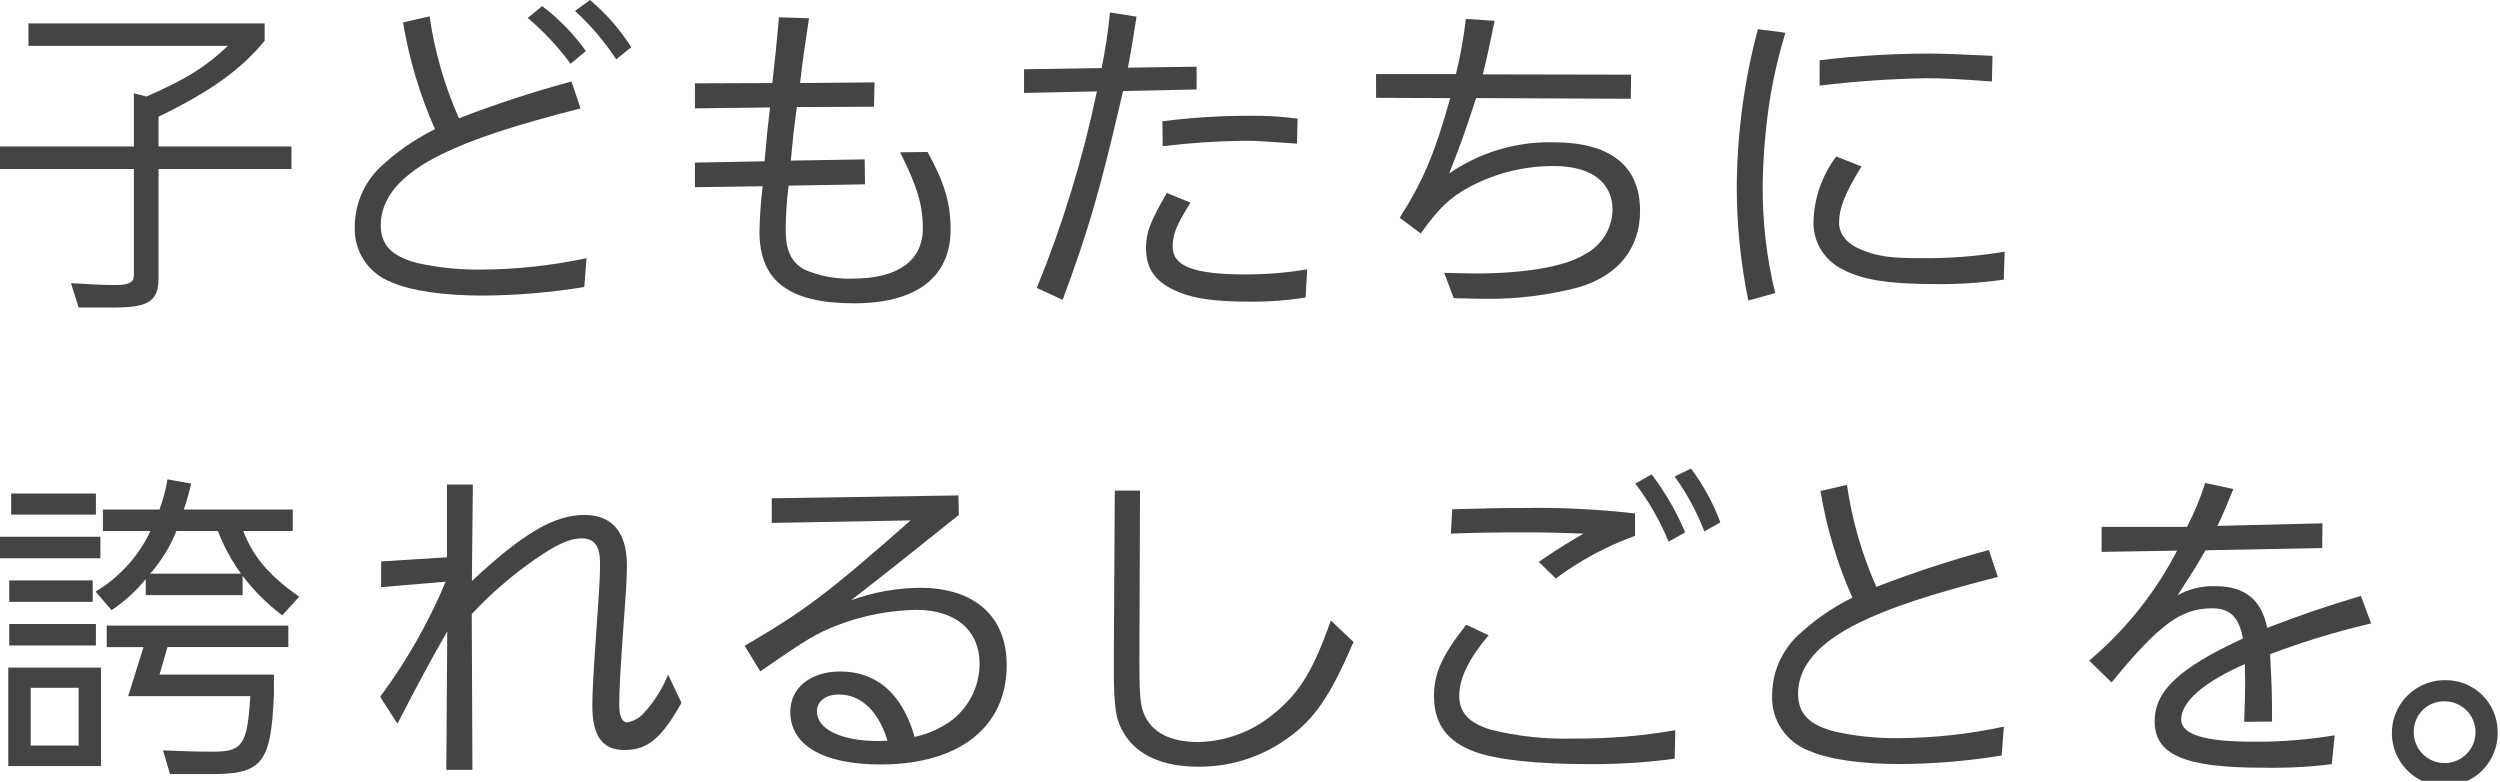 <svg width="262" height="82" viewBox="0 0 262 82" fill="none" xmlns="http://www.w3.org/2000/svg">
<g clip-path="url(#clip0_260_62)">
<path d="M2.981 4.805V2.455H27.734V4.271C25.259 7.295 22.076 9.578 16.614 12.231V15.352H30.548V17.712H16.614V29.097C16.614 31.515 15.643 32.197 12.122 32.229H8.245L7.433 29.674L9.846 29.81C10.546 29.841 11.323 29.871 12.054 29.871C13.467 29.871 14.03 29.606 14.03 28.895V17.712H0V15.352H14.031V9.778L15.344 10.114C19.566 8.265 21.503 7.053 23.884 4.804L2.981 4.805Z" fill="#444444"/>
<path d="M61.836 0C63.516 1.423 64.974 3.089 66.162 4.942L64.584 6.219C63.356 4.357 61.905 2.653 60.263 1.145L61.836 0ZM56.814 0.639C58.573 1.966 60.12 3.553 61.402 5.346L59.793 6.69C58.495 4.914 56.989 3.3 55.307 1.883L56.814 0.639ZM45.023 1.713C45.55 5.401 46.586 8.997 48.101 12.4C51.96 10.902 55.897 9.613 59.895 8.54L60.839 11.358C53.639 13.205 49.51 14.589 46.295 16.158C42.042 18.239 39.901 20.727 39.901 23.583C39.901 25.669 41.036 26.849 43.686 27.552C45.861 28.041 48.086 28.276 50.316 28.252C54.066 28.242 57.804 27.841 61.47 27.055L61.233 30.077C57.723 30.654 54.172 30.954 50.615 30.977C46.561 30.977 43.046 30.477 41.101 29.602C39.904 29.171 38.876 28.367 38.17 27.308C37.465 26.25 37.117 24.992 37.18 23.721C37.187 22.582 37.418 21.456 37.86 20.406C38.303 19.356 38.947 18.404 39.758 17.604C41.485 15.963 43.45 14.592 45.585 13.536C44.003 9.962 42.878 6.202 42.238 2.346L45.023 1.713Z" fill="#444444"/>
<path d="M80.128 16.904C80.359 14.283 80.393 13.876 80.698 11.258L72.828 11.358V8.735L80.938 8.703C81.269 5.714 81.338 5.203 81.638 1.812L84.786 1.912C84.253 5.476 84.15 6.112 83.845 8.701L91.654 8.635L91.586 11.187L83.512 11.221C83.146 13.908 83.112 14.311 82.879 16.832L90.617 16.701L90.652 19.317L82.646 19.455C82.448 20.994 82.346 22.543 82.34 24.094C82.34 26.209 82.908 27.454 84.253 28.228C85.876 28.942 87.641 29.273 89.412 29.196C94.097 29.196 96.712 27.322 96.712 23.925C96.712 21.499 96.14 19.554 94.33 15.96L97.209 15.928C98.989 19.151 99.624 21.303 99.624 24.062C99.624 29.037 96.043 31.788 89.508 31.788C82.674 31.788 79.593 29.437 79.593 24.288C79.621 22.694 79.733 21.102 79.929 19.519L72.829 19.619V17.041L80.128 16.904Z" fill="#444444"/>
<path d="M121.82 12.708C124.876 12.321 127.954 12.128 131.034 12.131C132.692 12.114 134.348 12.214 135.992 12.431L135.924 15.051C132.641 14.817 131.598 14.751 130.397 14.751C127.539 14.784 124.686 14.974 121.849 15.321L121.82 12.708ZM124.766 21.238C123.36 23.451 122.895 24.527 122.895 25.838C122.895 27.921 125.136 28.758 130.527 28.758C132.693 28.762 134.856 28.584 136.992 28.225L136.829 31.178C134.923 31.482 132.994 31.629 131.064 31.617C127.477 31.617 125.235 31.317 123.527 30.61C121.15 29.638 120.107 28.255 120.107 26.04C120.107 24.358 120.507 23.282 122.286 20.224L124.766 21.238ZM125.407 9.373L117.698 9.54C115.316 19.826 114.116 24.024 111.367 31.42L108.655 30.175C111.376 23.514 113.485 16.619 114.955 9.575L107.319 9.744V7.26L115.454 7.128C115.844 5.204 116.135 3.261 116.324 1.307L119.108 1.746C118.708 4.372 118.635 4.774 118.208 7.09L125.408 6.99L125.407 9.373Z" fill="#444444"/>
<path d="M144.21 7.761H152.585C153.049 5.858 153.395 3.928 153.622 1.982L156.636 2.182C156.031 5.106 155.795 6.25 155.399 7.795L170.94 7.826L170.908 10.351L154.693 10.279C153.723 13.279 153.15 14.951 151.875 18.179C155.09 15.957 158.927 14.814 162.833 14.915C168.764 14.915 171.878 17.37 171.878 22.108C171.878 26.042 169.567 28.892 165.446 30.108C162.232 30.951 158.919 31.357 155.597 31.316C154.897 31.316 153.791 31.278 152.35 31.246L151.35 28.593C152.75 28.622 153.827 28.661 154.529 28.661C159.792 28.661 163.974 27.951 166.054 26.673C166.915 26.235 167.643 25.574 168.161 24.758C168.679 23.943 168.968 23.003 168.998 22.037C168.998 19.083 166.757 17.4 162.836 17.4C159.777 17.391 156.762 18.133 154.057 19.561C151.947 20.705 150.805 21.779 148.898 24.47L146.688 22.822C149.136 18.994 150.404 15.967 151.982 10.284L144.212 10.251L144.21 7.761Z" fill="#444444"/>
<path d="M190.696 6.315C194.419 5.863 198.166 5.63 201.916 5.615C203.691 5.615 205.232 5.681 208.816 5.851L208.749 8.542C205.097 8.268 203.526 8.198 201.855 8.198C198.125 8.264 194.402 8.522 190.699 8.972L190.696 6.315ZM195.08 17.442C193.37 20.23 192.734 21.809 192.734 23.322C192.734 24.565 193.604 25.607 195.183 26.213C196.821 26.883 198.229 27.055 201.278 27.055C204.23 27.091 207.179 26.865 210.091 26.379L209.991 29.306C207.616 29.647 205.218 29.804 202.819 29.773C197.896 29.773 195.081 29.306 193.107 28.231C192.159 27.774 191.366 27.05 190.824 26.148C190.282 25.247 190.014 24.206 190.055 23.155C190.137 20.712 190.969 18.354 192.437 16.4L195.08 17.442ZM187.109 3.431C186.46 5.558 185.944 7.723 185.565 9.914C185.052 13.049 184.773 16.217 184.729 19.393C184.698 23.207 185.138 27.01 186.04 30.716L183.224 31.492C182.421 27.588 182.015 23.613 182.014 19.628C182.042 14.033 182.786 8.464 184.228 3.057L187.109 3.431Z" fill="#444444"/>
<path d="M25.258 60.117C24.258 58.741 23.445 57.237 22.84 55.647H18.49C17.835 57.282 16.907 58.793 15.745 60.117H25.258ZM30.217 65.561V67.814H17.553L16.716 70.699H28.708V72.721C28.408 80.077 27.508 81.189 21.773 81.121H17.819L17.082 78.637C19.465 78.742 20.601 78.773 22.406 78.773C25.423 78.773 25.927 77.999 26.232 72.958H13.43L15.038 67.817H11.186V65.561H30.217ZM15.27 62.367V60.69C14.246 61.947 13.04 63.045 11.692 63.947L10.018 62.001C12.522 60.497 14.524 58.286 15.775 55.647H10.785V53.396H16.716C17.092 52.371 17.372 51.314 17.553 50.238L20.029 50.677C19.826 51.597 19.571 52.505 19.264 53.396H30.68V55.647H25.489C26.567 58.404 28.202 60.317 31.358 62.536L29.578 64.488C28.009 63.306 26.611 61.913 25.424 60.347V62.367H15.27ZM3.217 78.133H8.239V72.081H3.217V78.133ZM10.051 53.933H1.17V51.72H10.051V53.933ZM10.051 67.646H0.968V65.397H10.051V67.646ZM0.968 60.825H9.716V63.075H0.968V60.825ZM0.868 69.964H10.583V80.284H0.868V69.964ZM10.52 58.505H0V56.247H10.521L10.52 58.505Z" fill="#444444"/>
<path d="M39.943 58.838L46.843 58.404V50.776H49.554L49.454 60.892C54.813 55.882 58.094 53.966 61.241 53.966C64.159 53.966 65.7 55.783 65.7 59.245C65.7 60.553 65.63 61.628 65.369 65.195C65.03 69.963 64.896 72.218 64.896 73.929C64.896 75.001 65.196 75.709 65.733 75.709C66.372 75.589 66.958 75.272 67.408 74.802C68.519 73.604 69.403 72.215 70.019 70.702L71.419 73.662C69.31 77.392 67.871 78.601 65.431 78.601C63.146 78.601 62.077 77.157 62.077 73.961C62.077 72.383 62.177 70.838 62.544 65.398C62.813 61.664 62.885 60.351 62.885 59.075C62.885 57.226 62.31 56.42 60.94 56.42C59.695 56.42 58.324 57.061 56.04 58.639C53.642 60.302 51.43 62.217 49.44 64.352L49.51 80.684H46.773L46.873 66.17C45.167 69.162 44.361 70.603 41.651 75.844L39.839 73.023C42.606 69.292 44.913 65.241 46.708 60.957L39.941 61.534L39.943 58.838Z" fill="#444444"/>
<path d="M93.008 77.628C92.073 74.528 90.233 72.785 87.921 72.785C86.546 72.785 85.611 73.485 85.611 74.565C85.611 76.412 88.154 77.658 92.011 77.658C92.268 77.663 92.525 77.653 92.78 77.627L93.008 77.628ZM80.882 52.22L100.446 51.92L100.485 53.967C94.985 58.367 94.152 59.043 89.193 62.908C91.511 62.063 93.956 61.621 96.423 61.601C102.123 61.601 105.503 64.589 105.503 69.701C105.503 76.217 100.512 80.116 92.27 80.116C86.27 80.116 82.822 78.104 82.822 74.606C82.822 72.086 84.933 70.373 88.055 70.373C91.873 70.373 94.547 72.69 95.855 77.227C97.285 76.92 98.633 76.31 99.808 75.438C100.697 74.736 101.415 73.842 101.908 72.823C102.402 71.803 102.658 70.686 102.658 69.553C102.658 66.053 100.147 63.911 96.018 63.911C93.225 63.966 90.463 64.499 87.851 65.488C85.572 66.363 84.467 67.033 79.677 70.364L78.036 67.677C84.298 64.041 86.943 62.026 95.426 54.538L80.882 54.802V52.22Z" fill="#444444"/>
<path d="M119.474 51.418L119.408 69.362C119.408 72.826 119.508 73.9 119.873 74.774C120.682 76.758 122.619 77.766 125.608 77.766C128.548 77.697 131.374 76.615 133.608 74.703C136.191 72.59 137.662 70.203 139.468 65.029L141.853 67.281C139.337 73.091 137.73 75.41 134.817 77.46C132.114 79.368 128.88 80.379 125.572 80.35C121.919 80.35 119.243 79.176 117.872 76.988C116.937 75.511 116.729 74.302 116.729 69.968V68.827L116.829 51.418H119.474Z" fill="#444444"/>
<path d="M177.212 49.103C178.507 50.825 179.544 52.726 180.292 54.747L178.617 55.691C177.832 53.648 176.785 51.715 175.503 49.941L177.212 49.103ZM173.092 49.709C174.512 51.583 175.692 53.627 176.607 55.793L174.866 56.765C173.977 54.592 172.805 52.546 171.379 50.681L173.092 49.709ZM152.192 53.373C155.572 53.273 157.245 53.235 159.661 53.235C163.567 53.172 167.472 53.364 171.353 53.811V56.156C168.379 57.23 165.579 58.736 163.044 60.626L161.262 58.88C163.441 57.402 164.277 56.898 165.952 55.924C163.173 55.824 162.037 55.793 160.028 55.793C156.813 55.793 154.766 55.82 152.051 55.924L152.192 53.373ZM156.01 66.578C153.934 69.028 152.929 71.078 152.929 72.925C152.929 74.673 153.929 75.748 156.179 76.455C159.035 77.171 161.975 77.489 164.918 77.4C168.488 77.43 172.054 77.137 175.571 76.525L175.506 79.514C172.585 79.904 169.64 80.095 166.693 80.084C161.034 80.084 156.775 79.618 154.531 78.776C151.616 77.704 150.281 75.817 150.281 72.926C150.281 70.541 151.152 68.66 153.663 65.471L156.01 66.578Z" fill="#444444"/>
<path d="M193.562 50.814C194.092 54.503 195.129 58.102 196.644 61.507C200.501 60.006 204.438 58.715 208.435 57.641L209.375 60.459C202.168 62.306 198.05 63.689 194.839 65.259C190.583 67.344 188.439 69.829 188.439 72.686C188.439 74.772 189.576 75.95 192.229 76.652C194.404 77.143 196.628 77.38 198.858 77.357C202.606 77.344 206.343 76.94 210.008 76.152L209.774 79.175C206.264 79.751 202.714 80.052 199.157 80.075C195.105 80.075 191.581 79.575 189.645 78.698C188.447 78.268 187.419 77.465 186.712 76.407C186.005 75.349 185.657 74.091 185.718 72.82C185.725 71.68 185.957 70.553 186.401 69.503C186.844 68.454 187.491 67.502 188.304 66.703C190.028 65.059 191.992 63.687 194.128 62.634C192.543 59.064 191.419 55.306 190.784 51.452L193.562 50.814Z" fill="#444444"/>
<path d="M231.137 57.669C229.937 59.751 229.694 60.089 228.221 62.376C229.438 61.702 230.817 61.375 232.207 61.433C235.255 61.433 237.001 62.843 237.601 65.803C241.46 64.32 243.367 63.688 247.419 62.445L248.492 65.335C244.895 66.173 241.357 67.25 237.903 68.558C238.071 71.787 238.11 72.287 238.11 75.619L235.193 75.648C235.255 73.835 235.293 72.494 235.293 71.514L235.254 69.597C230.966 71.48 228.59 73.533 228.59 75.412C228.59 76.99 231.071 77.73 236.131 77.73C238.992 77.753 241.85 77.529 244.673 77.06L244.373 80.083C241.973 80.382 239.554 80.506 237.135 80.455C228.925 80.455 225.809 79.104 225.809 75.582C225.809 72.389 228.391 70 235.059 66.915C234.659 64.694 233.715 63.75 231.846 63.75C228.565 63.75 226.309 65.402 221.291 71.515L218.947 69.231C222.747 66.035 225.878 62.118 228.158 57.707L220.25 57.838V55.216H229.191C229.962 53.742 230.602 52.202 231.104 50.616L234.053 51.252C233.211 53.329 233.047 53.738 232.378 55.113L243.395 54.844L243.366 57.433L231.137 57.669Z" fill="#444444"/>
<path d="M252.964 76.557C252.928 77.206 253.089 77.851 253.425 78.408C253.761 78.964 254.257 79.407 254.848 79.678C255.44 79.948 256.099 80.035 256.74 79.925C257.381 79.816 257.974 79.517 258.442 79.066C258.91 78.614 259.232 78.033 259.365 77.396C259.498 76.76 259.436 76.098 259.187 75.497C258.939 74.896 258.515 74.384 257.971 74.028C257.428 73.671 256.789 73.487 256.139 73.498C255.316 73.494 254.523 73.812 253.93 74.383C253.338 74.954 252.991 75.734 252.964 76.557V76.557ZM261.752 76.557C261.806 77.667 261.525 78.767 260.946 79.716C260.367 80.664 259.516 81.416 258.504 81.876C257.492 82.334 256.365 82.479 255.27 82.29C254.175 82.101 253.162 81.587 252.363 80.815C251.563 80.043 251.014 79.049 250.786 77.962C250.558 76.874 250.663 75.743 251.086 74.715C251.509 73.688 252.23 72.811 253.158 72.198C254.085 71.586 255.175 71.266 256.286 71.281C257.707 71.269 259.076 71.815 260.098 72.801C261.12 73.788 261.714 75.137 261.752 76.557" fill="#444444"/>
</g>
<defs>
<clipPath id="clip0_260_62">
<rect width="261.752" height="81.831" fill="white"/>
</clipPath>
</defs>
</svg>
